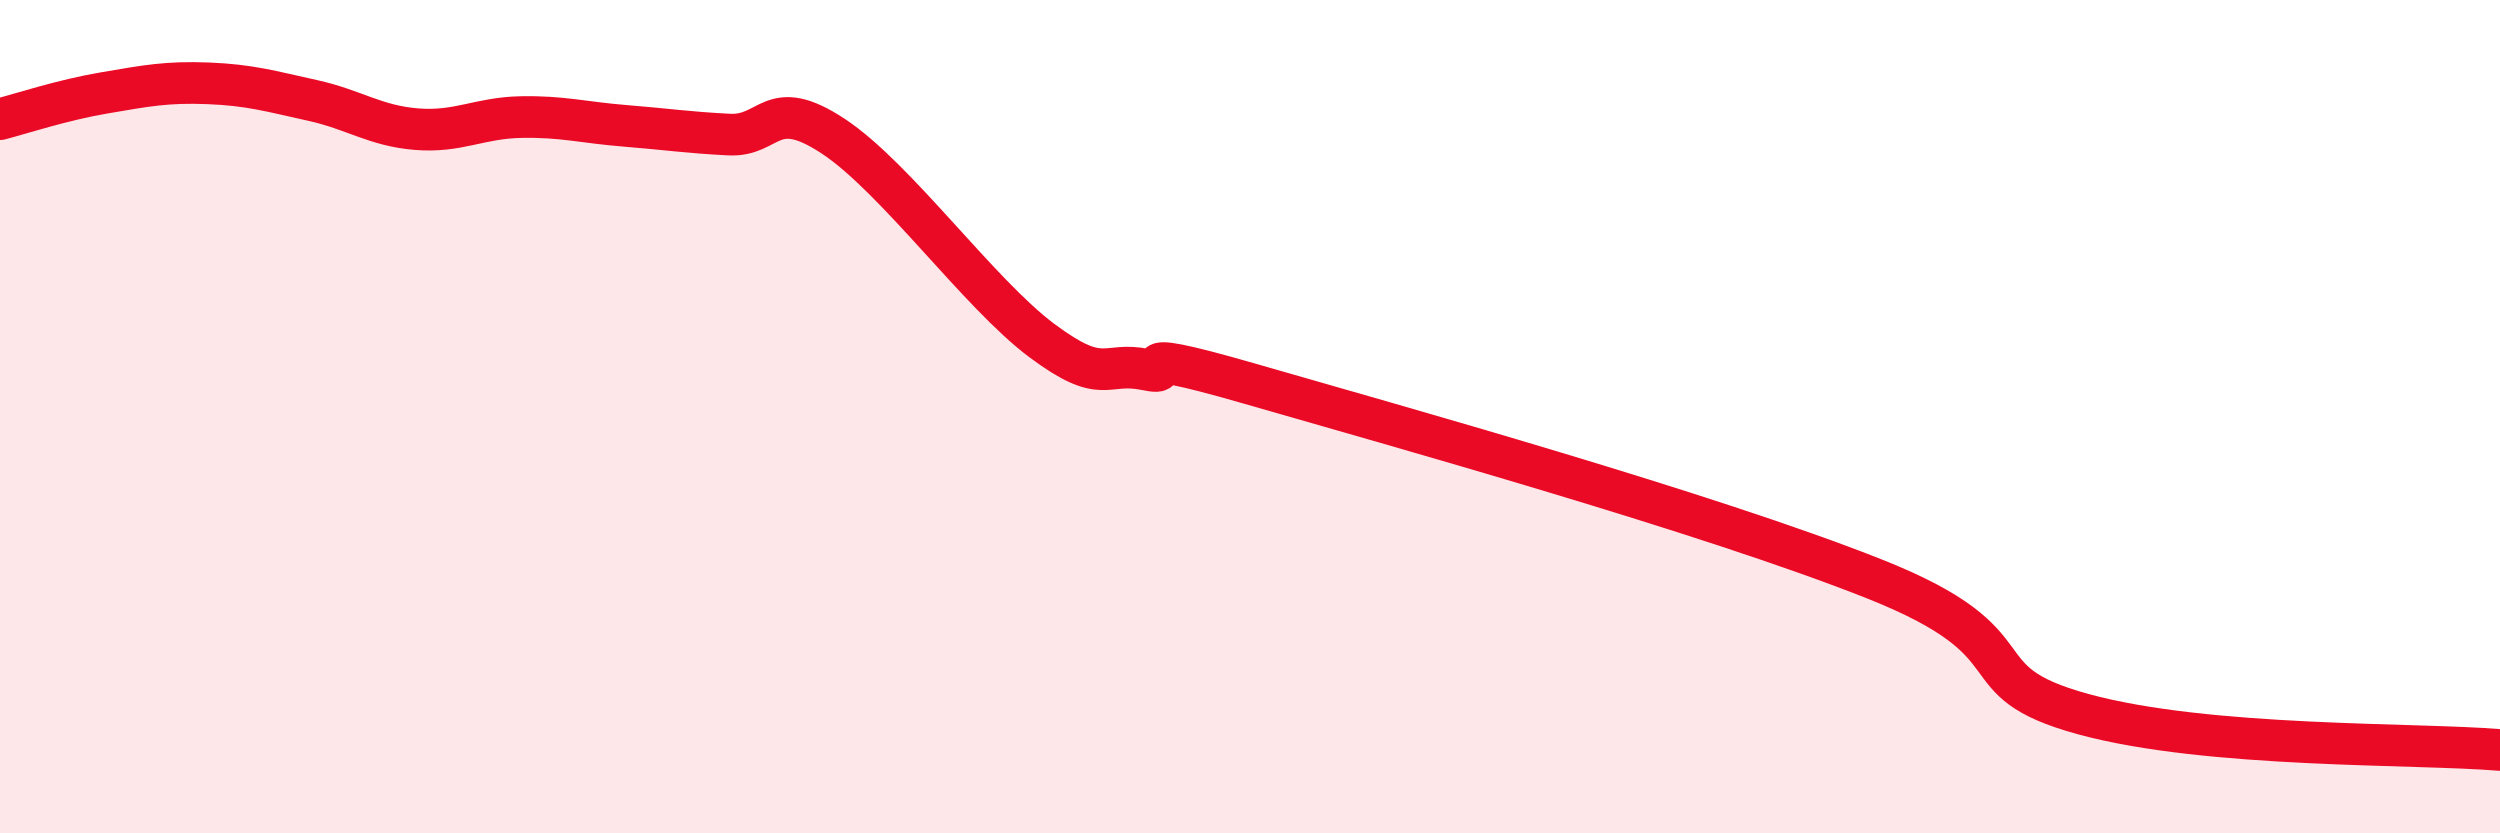 
    <svg width="60" height="20" viewBox="0 0 60 20" xmlns="http://www.w3.org/2000/svg">
      <path
        d="M 0,2.86 C 0.5,2.73 1.5,2.4 2.5,2.23 C 3.5,2.06 4,1.96 5,2 C 6,2.04 6.5,2.19 7.5,2.41 C 8.5,2.63 9,3.02 10,3.1 C 11,3.18 11.5,2.83 12.5,2.81 C 13.5,2.79 14,2.94 15,3.02 C 16,3.1 16.5,3.18 17.5,3.23 C 18.5,3.28 18.5,2.28 20,3.27 C 21.5,4.26 23.5,7.05 25,8.17 C 26.5,9.29 26.5,8.66 27.5,8.87 C 28.5,9.08 26.5,8.2 30,9.21 C 33.5,10.22 41,12.31 45,13.9 C 49,15.49 47,16.32 50,17.14 C 53,17.96 58,17.83 60,18L60 20L0 20Z"
        fill="#EB0A25"
        opacity="0.1"
        stroke-linecap="round"
        stroke-linejoin="round"
      />
      <path
        d="M 0,2.86 C 0.5,2.73 1.5,2.4 2.5,2.23 C 3.5,2.06 4,1.96 5,2 C 6,2.04 6.5,2.19 7.5,2.41 C 8.5,2.63 9,3.02 10,3.1 C 11,3.18 11.5,2.83 12.5,2.81 C 13.5,2.79 14,2.94 15,3.02 C 16,3.1 16.5,3.18 17.5,3.23 C 18.5,3.28 18.5,2.28 20,3.27 C 21.5,4.26 23.5,7.05 25,8.17 C 26.5,9.29 26.5,8.66 27.5,8.87 C 28.5,9.08 26.5,8.2 30,9.21 C 33.5,10.22 41,12.31 45,13.9 C 49,15.49 47,16.32 50,17.14 C 53,17.96 58,17.83 60,18"
        stroke="#EB0A25"
        stroke-width="1"
        fill="none"
        stroke-linecap="round"
        stroke-linejoin="round"
      />
    </svg>
  